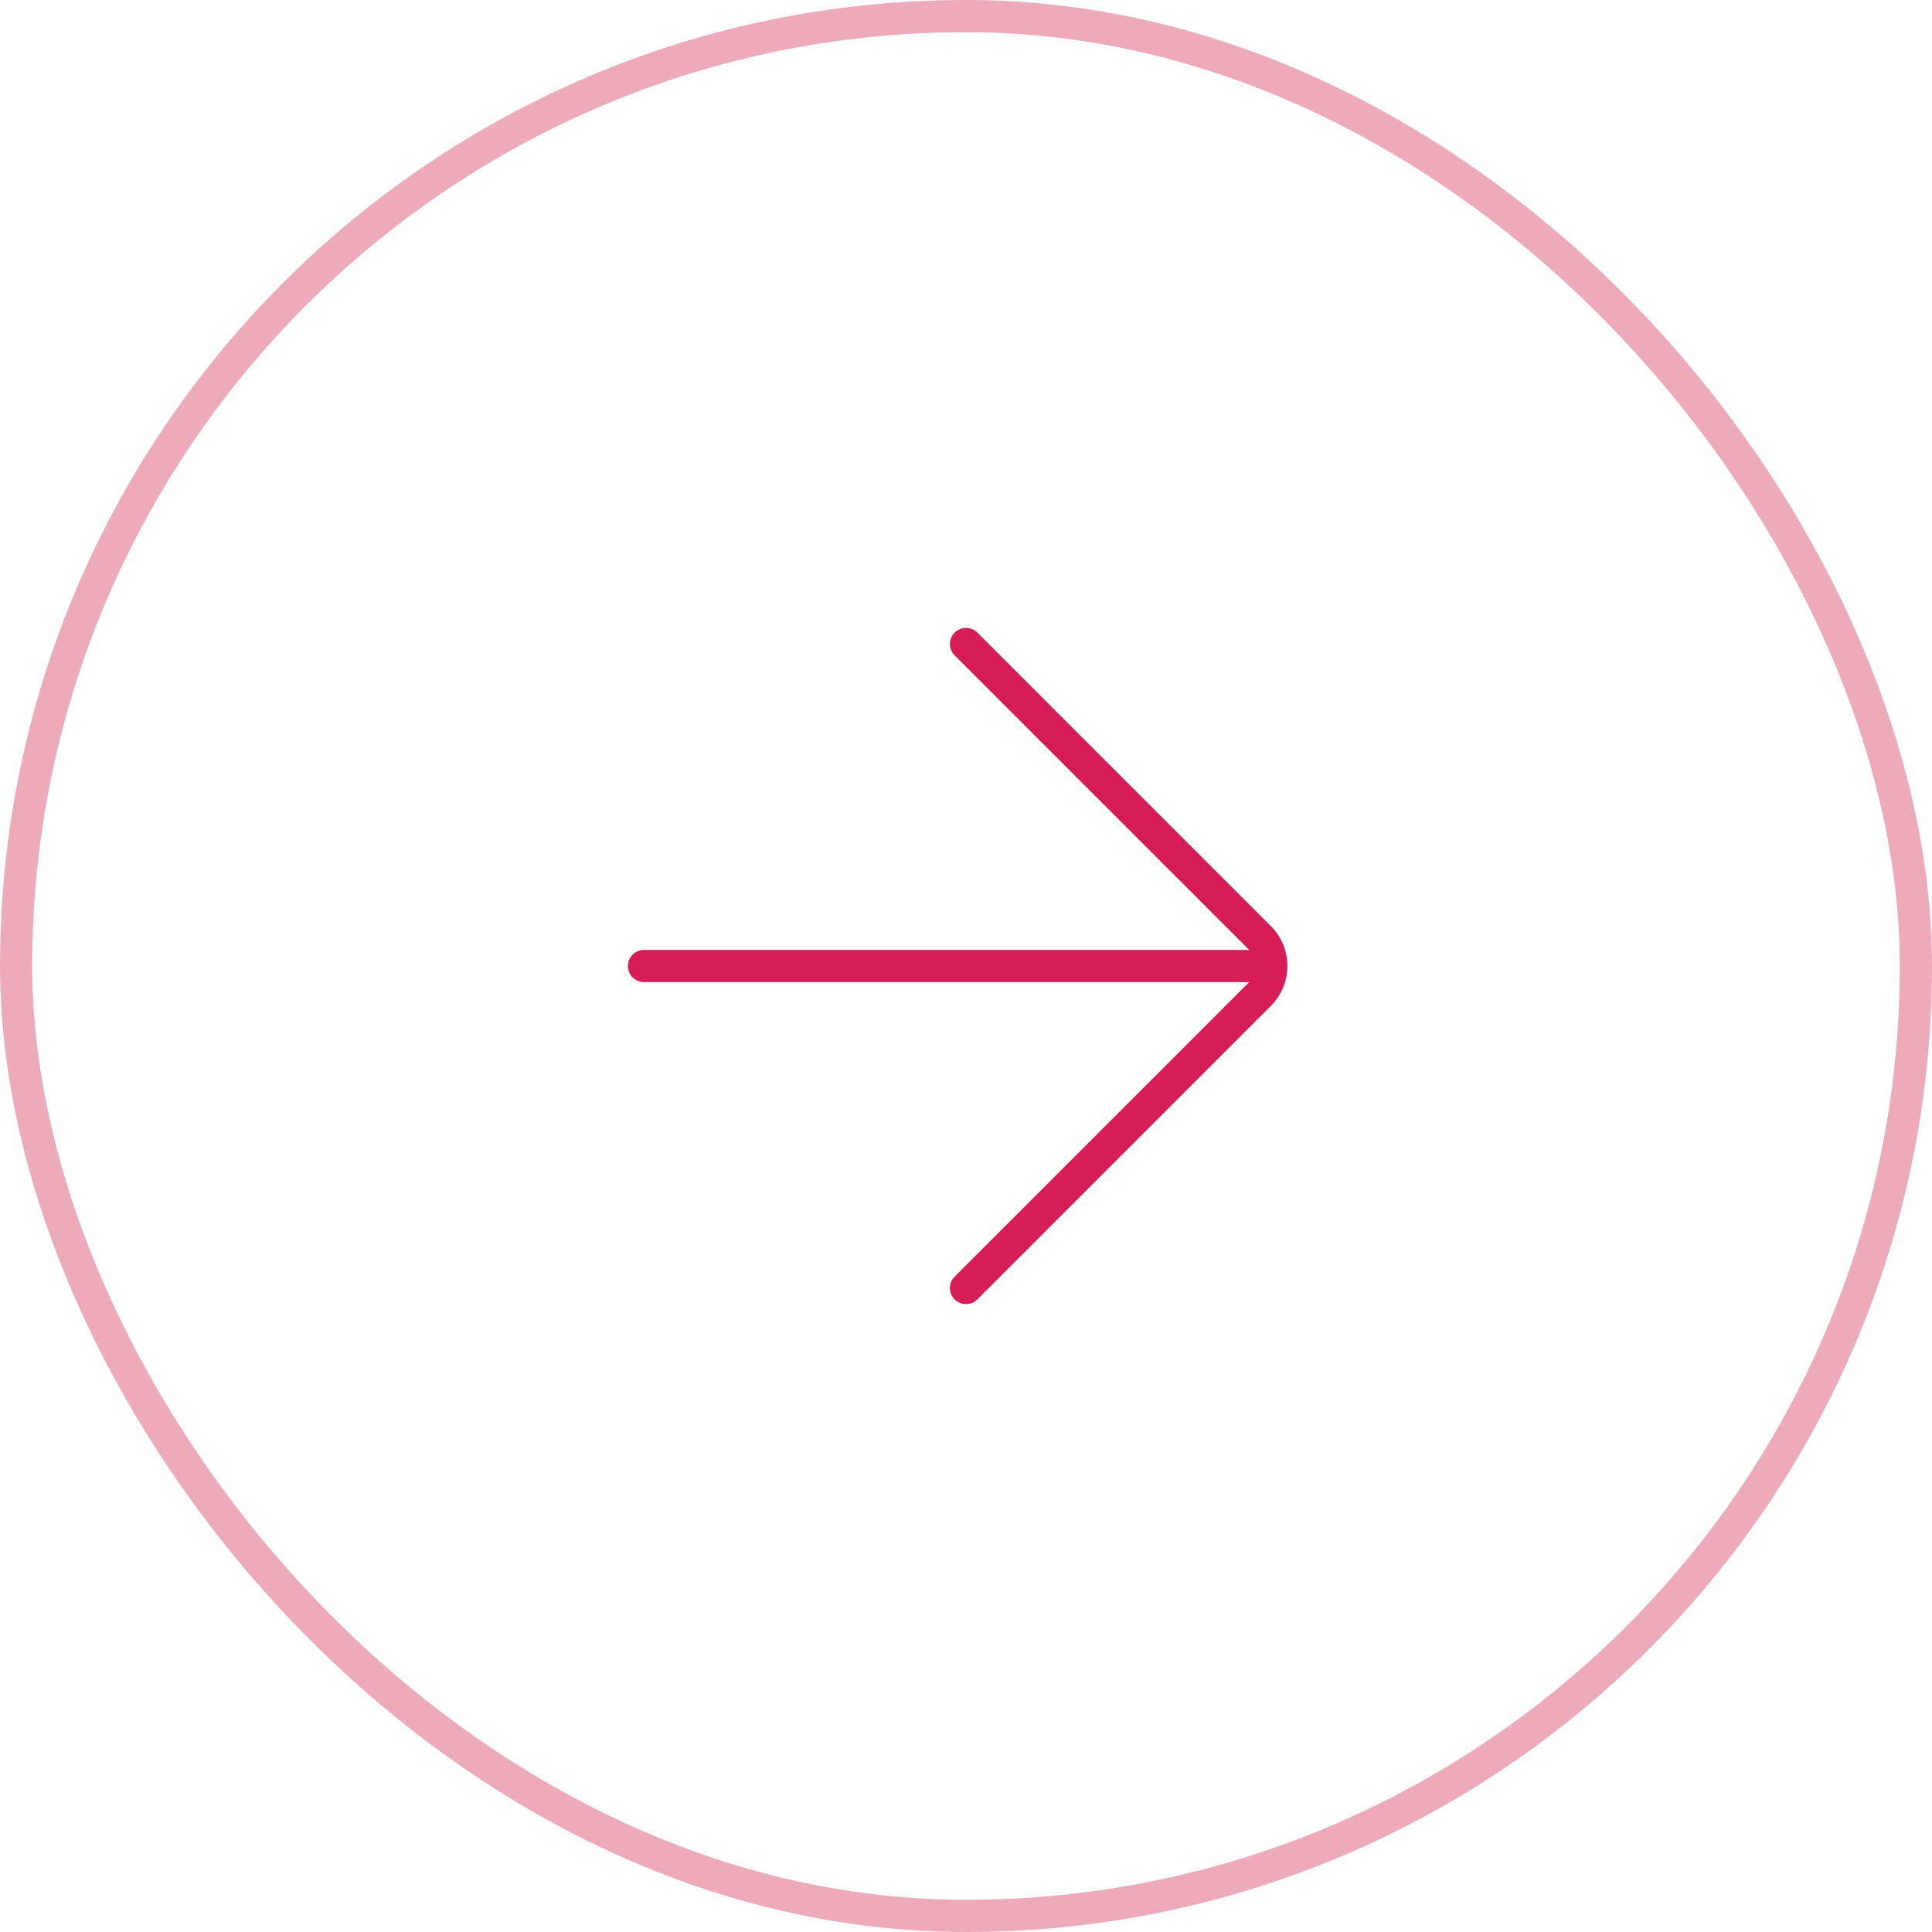 <svg width="60" height="60" viewBox="0 0 60 60" fill="none" xmlns="http://www.w3.org/2000/svg">
<rect x="59.5" y="59.5" width="59" height="59" rx="29.5" transform="rotate(180 59.5 59.5)" stroke="#EDABB9"/>
<path d="M30 20L39.116 29.116C39.604 29.604 39.604 30.396 39.116 30.884L30 40" stroke="#D61D58" stroke-linecap="round"/>
<path d="M38.75 30L20 30" stroke="#D61D58" stroke-linecap="round"/>
</svg>
